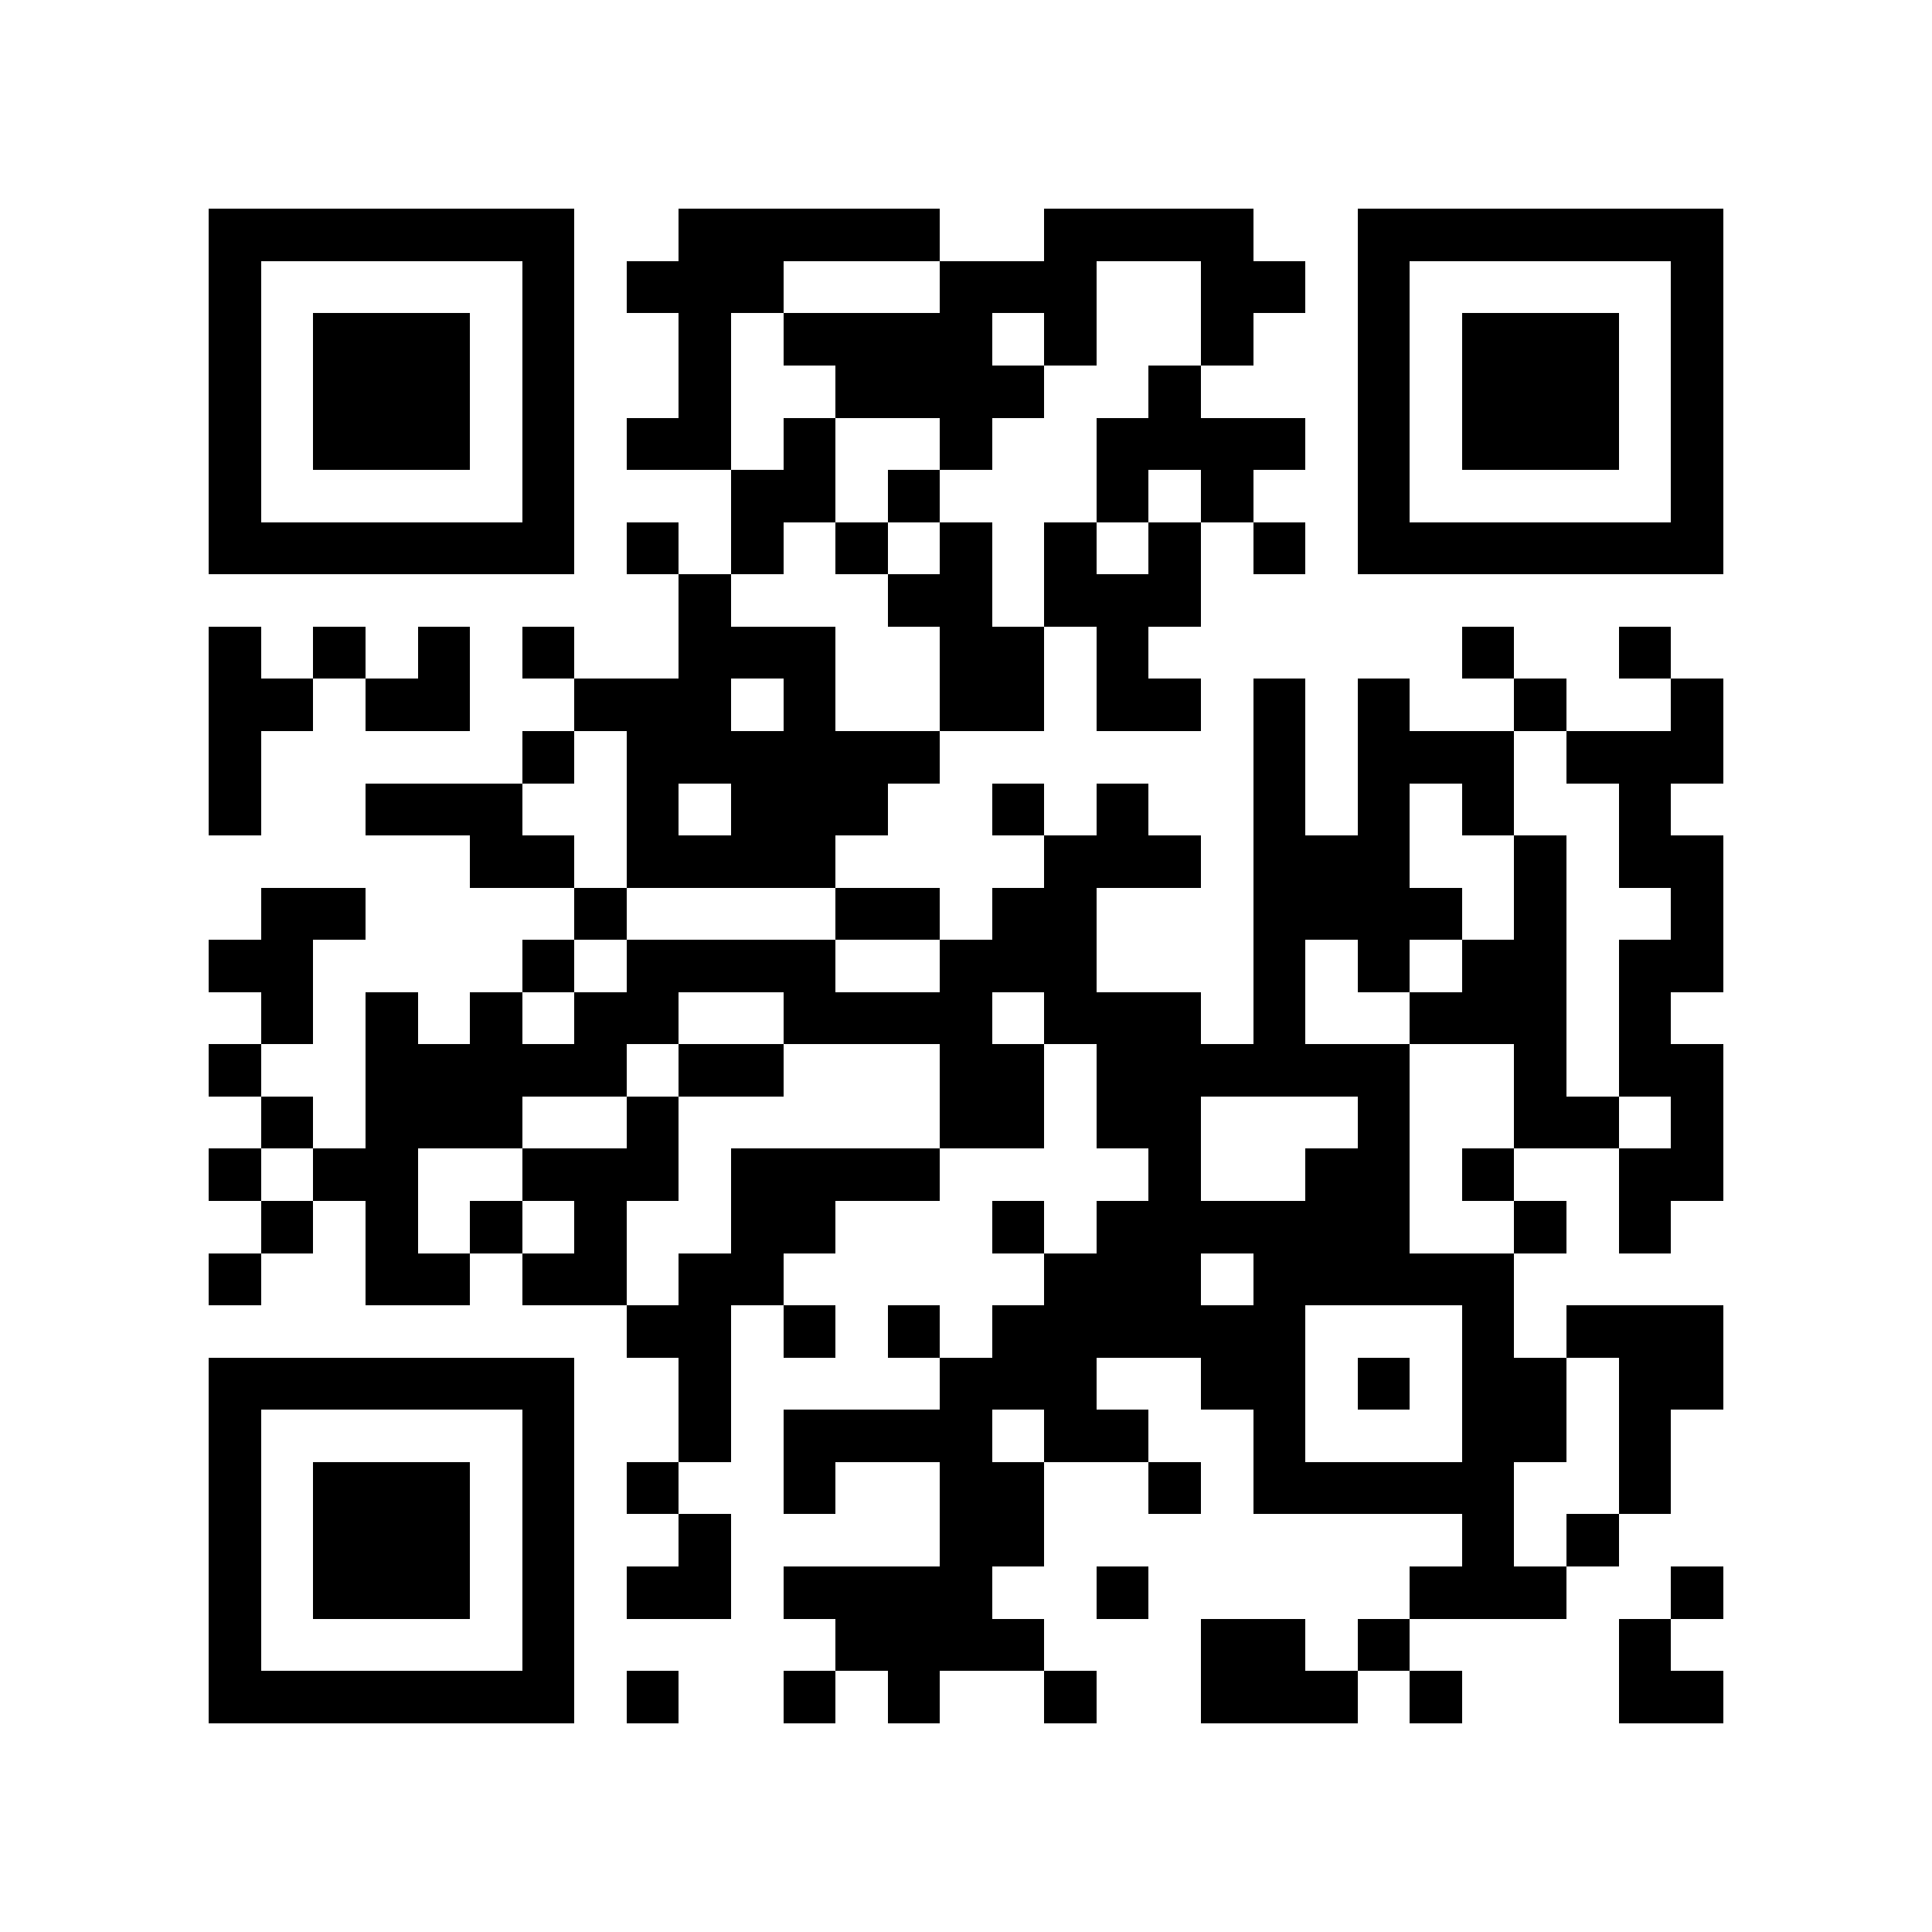 <svg shape-rendering="crispEdges" viewBox="0 0 37 37" height="500" width="500" xmlns="http://www.w3.org/2000/svg"><path d="M0 0h37v37H0z" fill="#ffffff"></path><path d="M4 4.5h7m2 0h5m2 0h4m2 0h7M4 5.5h1m5 0h1m1 0h3m3 0h3m2 0h2m1 0h1m5 0h1M4 6.5h1m1 0h3m1 0h1m2 0h1m1 0h4m1 0h1m2 0h1m2 0h1m1 0h3m1 0h1M4 7.5h1m1 0h3m1 0h1m2 0h1m2 0h4m2 0h1m3 0h1m1 0h3m1 0h1M4 8.5h1m1 0h3m1 0h1m1 0h2m1 0h1m2 0h1m2 0h4m1 0h1m1 0h3m1 0h1M4 9.5h1m5 0h1m3 0h2m1 0h1m3 0h1m1 0h1m2 0h1m5 0h1M4 10.5h7m1 0h1m1 0h1m1 0h1m1 0h1m1 0h1m1 0h1m1 0h1m1 0h7M13 11.5h1m3 0h2m1 0h3M4 12.5h1m1 0h1m1 0h1m1 0h1m2 0h3m2 0h2m1 0h1m6 0h1m2 0h1M4 13.5h2m1 0h2m2 0h3m1 0h1m2 0h2m1 0h2m1 0h1m1 0h1m2 0h1m2 0h1M4 14.5h1m5 0h1m1 0h6m6 0h1m1 0h3m1 0h3M4 15.5h1m2 0h3m2 0h1m1 0h3m2 0h1m1 0h1m2 0h1m1 0h1m1 0h1m2 0h1M9 16.5h2m1 0h4m4 0h3m1 0h3m2 0h1m1 0h2M5 17.5h2m4 0h1m4 0h2m1 0h2m3 0h4m1 0h1m2 0h1M4 18.5h2m4 0h1m1 0h4m2 0h3m3 0h1m1 0h1m1 0h2m1 0h2M5 19.5h1m1 0h1m1 0h1m1 0h2m2 0h4m1 0h3m1 0h1m2 0h3m1 0h1M4 20.5h1m2 0h5m1 0h2m3 0h2m1 0h6m2 0h1m1 0h2M5 21.5h1m1 0h3m2 0h1m5 0h2m1 0h2m3 0h1m2 0h2m1 0h1M4 22.5h1m1 0h2m2 0h3m1 0h4m4 0h1m2 0h2m1 0h1m2 0h2M5 23.5h1m1 0h1m1 0h1m1 0h1m2 0h2m3 0h1m1 0h6m2 0h1m1 0h1M4 24.5h1m2 0h2m1 0h2m1 0h2m5 0h3m1 0h5M12 25.5h2m1 0h1m1 0h1m1 0h6m3 0h1m1 0h3M4 26.5h7m2 0h1m4 0h3m2 0h2m1 0h1m1 0h2m1 0h2M4 27.5h1m5 0h1m2 0h1m1 0h4m1 0h2m2 0h1m3 0h2m1 0h1M4 28.5h1m1 0h3m1 0h1m1 0h1m2 0h1m2 0h2m2 0h1m1 0h5m2 0h1M4 29.5h1m1 0h3m1 0h1m2 0h1m4 0h2m8 0h1m1 0h1M4 30.5h1m1 0h3m1 0h1m1 0h2m1 0h4m2 0h1m5 0h3m2 0h1M4 31.5h1m5 0h1m5 0h4m3 0h2m1 0h1m4 0h1M4 32.5h7m1 0h1m2 0h1m1 0h1m2 0h1m2 0h3m1 0h1m3 0h2" stroke="#000000"></path></svg>
